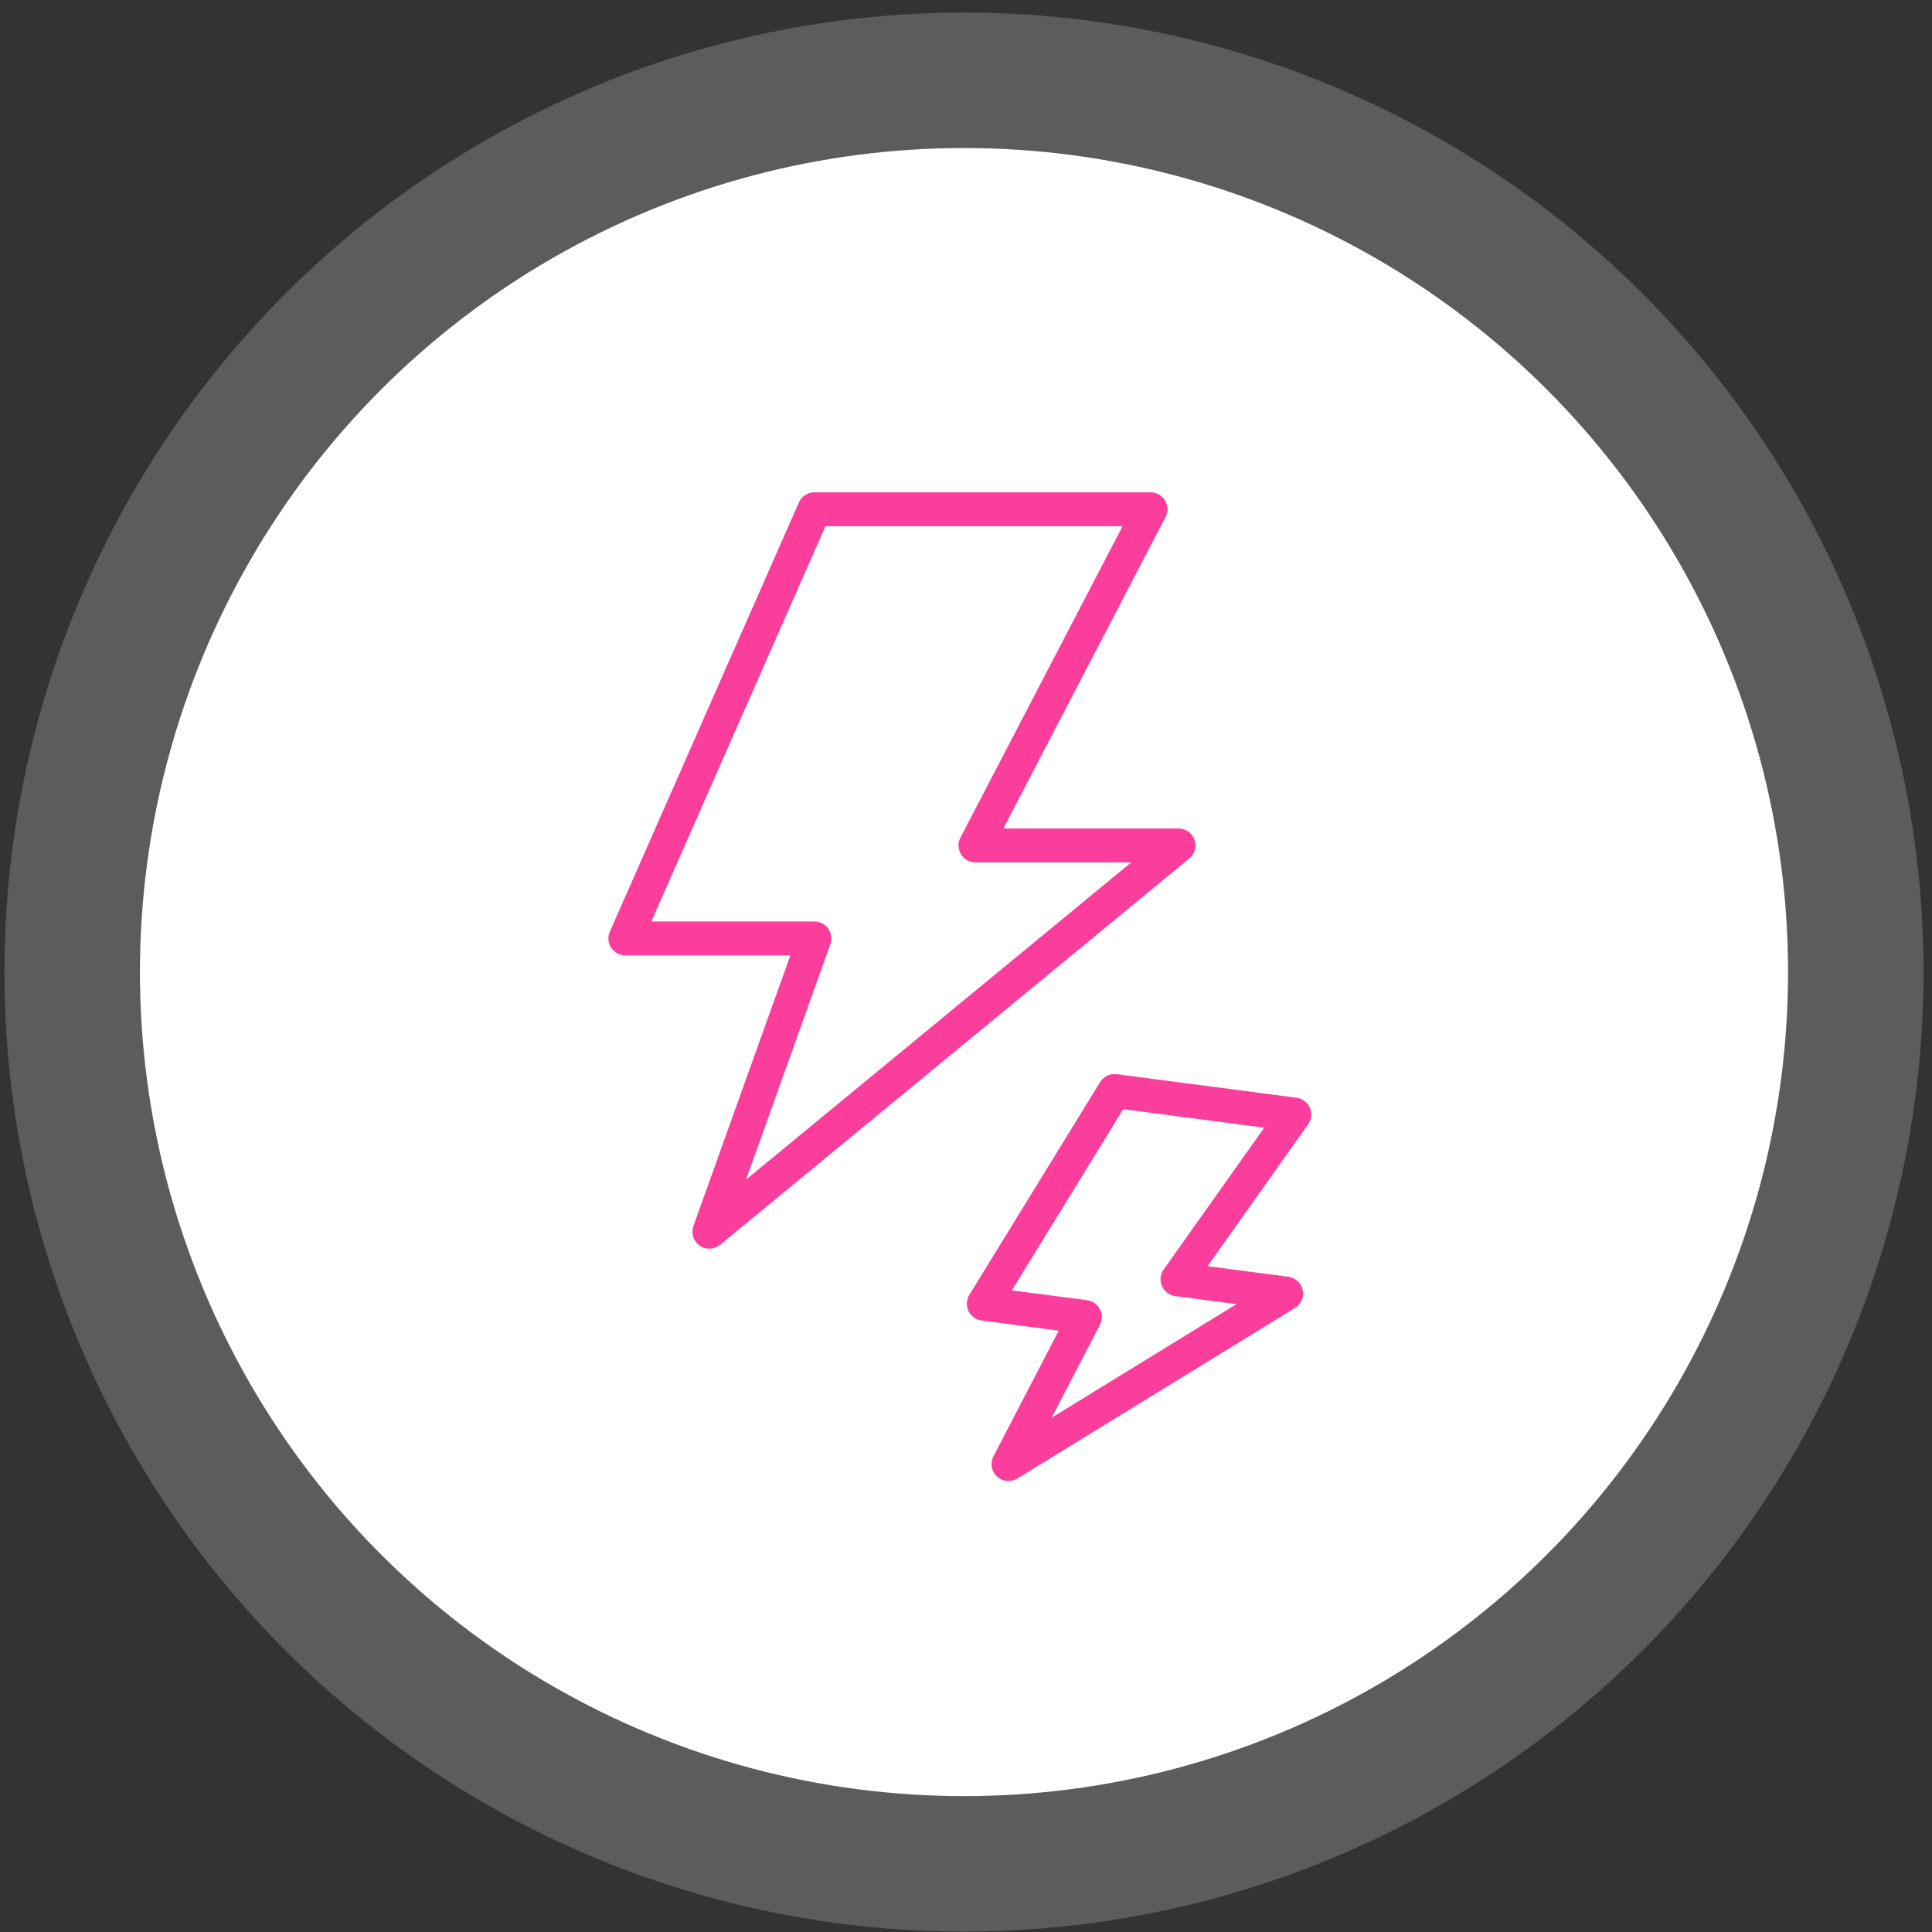 <svg width="142" height="142" viewBox="0 0 142 142" fill="none" xmlns="http://www.w3.org/2000/svg">
<rect x="0" y="0" width="142" height="142" fill="#333333" stroke="none"/>
<circle cx="70.853" cy="71.446" r="60.569" fill="white"/>
<circle cx="70.853" cy="71.446" r="65.547" stroke="white" stroke-opacity="0.2" stroke-width="9.956"/>
<path d="M84.56 37.428H59.858L45.963 68.974H59.858L52.138 90.53L86.618 62.139H71.694L84.56 37.428Z" stroke="#FB3D9C" stroke-width="2.489" stroke-linecap="round" stroke-linejoin="round"/>
<path d="M95.132 81.916L81.916 80.185L72.306 95.824L79.74 96.798L74.123 107.609L94.528 95.074L86.544 94.028L95.132 81.916Z" stroke="#FB3D9C" stroke-width="2.489" stroke-linecap="round" stroke-linejoin="round"/>
</svg>
